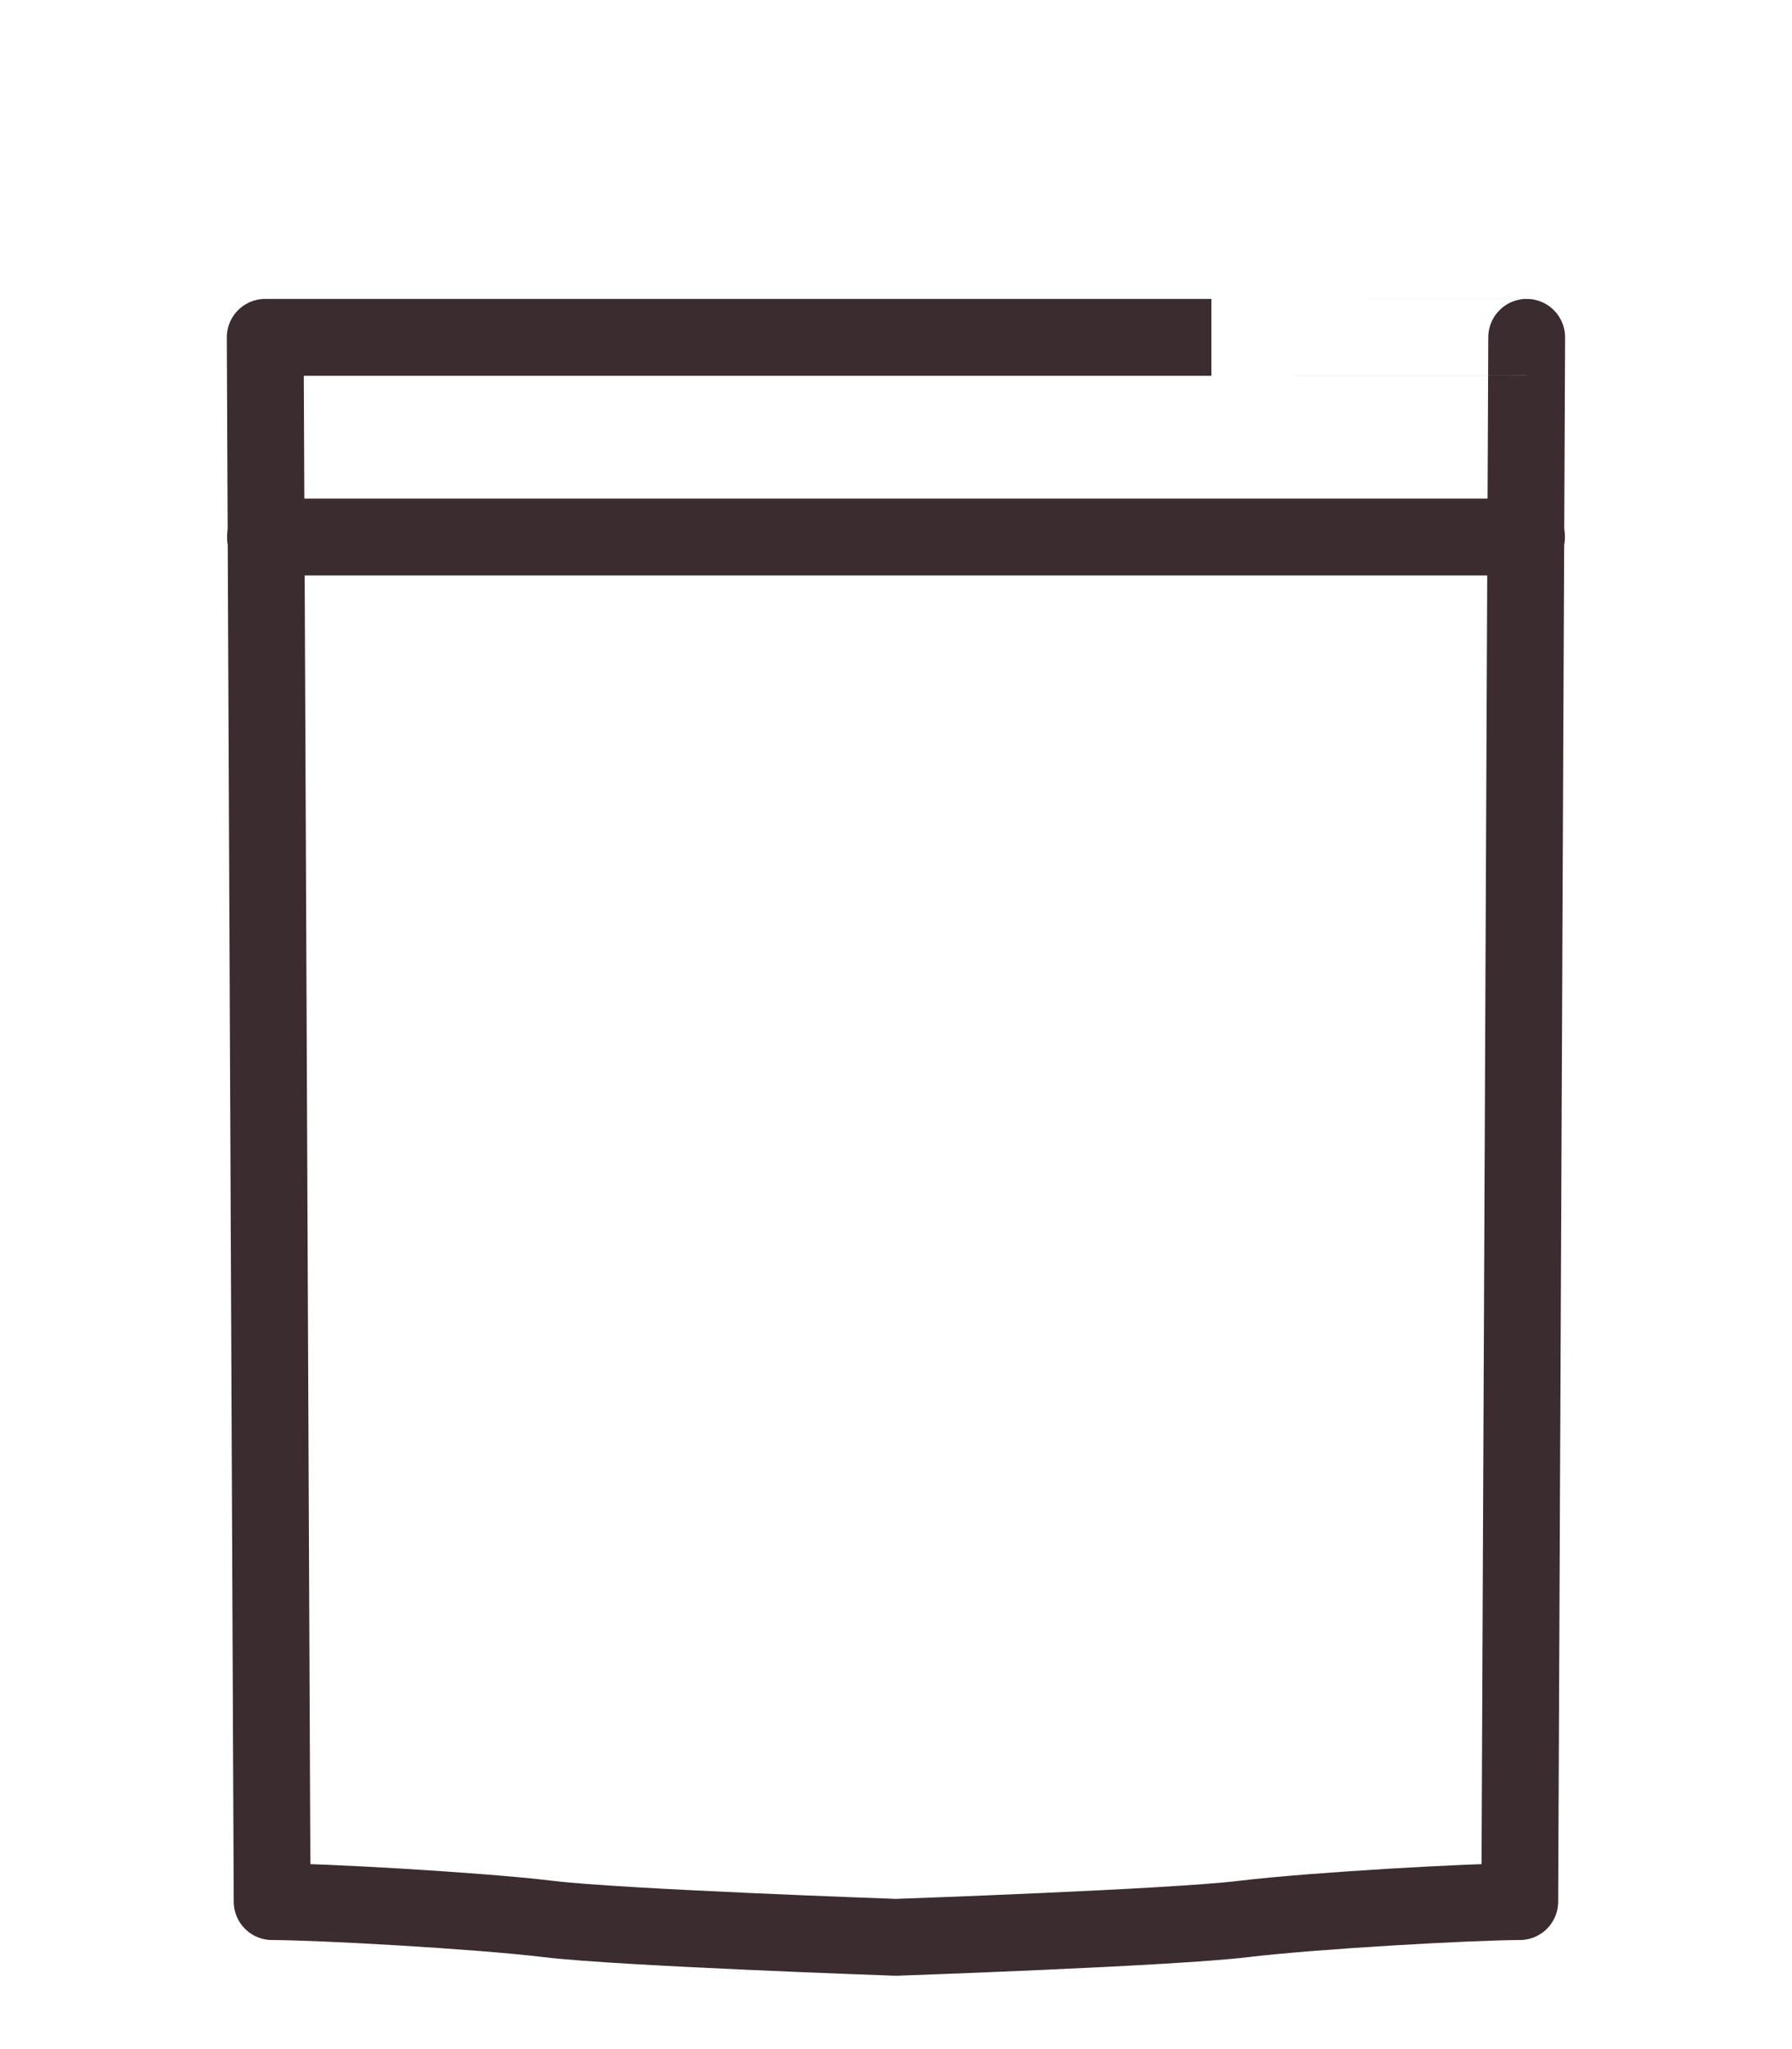 <?xml version="1.0" encoding="utf-8"?>
<!-- Generator: Adobe Illustrator 25.2.3, SVG Export Plug-In . SVG Version: 6.00 Build 0)  -->
<svg version="1.1" id="Vrstva_1" xmlns="http://www.w3.org/2000/svg" xmlns:xlink="http://www.w3.org/1999/xlink" x="0px" y="0px"
	 width="35px" height="40px" viewBox="0 0 35 40" style="enable-background:new 0 0 35 40;" xml:space="preserve">
<style type="text/css">
	.st0{fill:none;stroke:#3B2C2F;stroke-width:1.5;stroke-linecap:round;stroke-linejoin:round;}
</style>
<g>
	<path class="st0" d="M17.5,6.585H5.18l0.135,30.536c0.901,0,3.994,0.17,5.404,0.34
		c1.41,0.17,6.78,0.357,6.78,0.357s5.37-0.187,6.78-0.357s4.504-0.34,5.404-0.34
		l0.135-30.536C29.82,6.585,17.5,6.585,17.5,6.585z"/>
	<line class="st0" x1="5.185" y1="10.484" x2="29.815" y2="10.484"/>
</g>
</svg>

